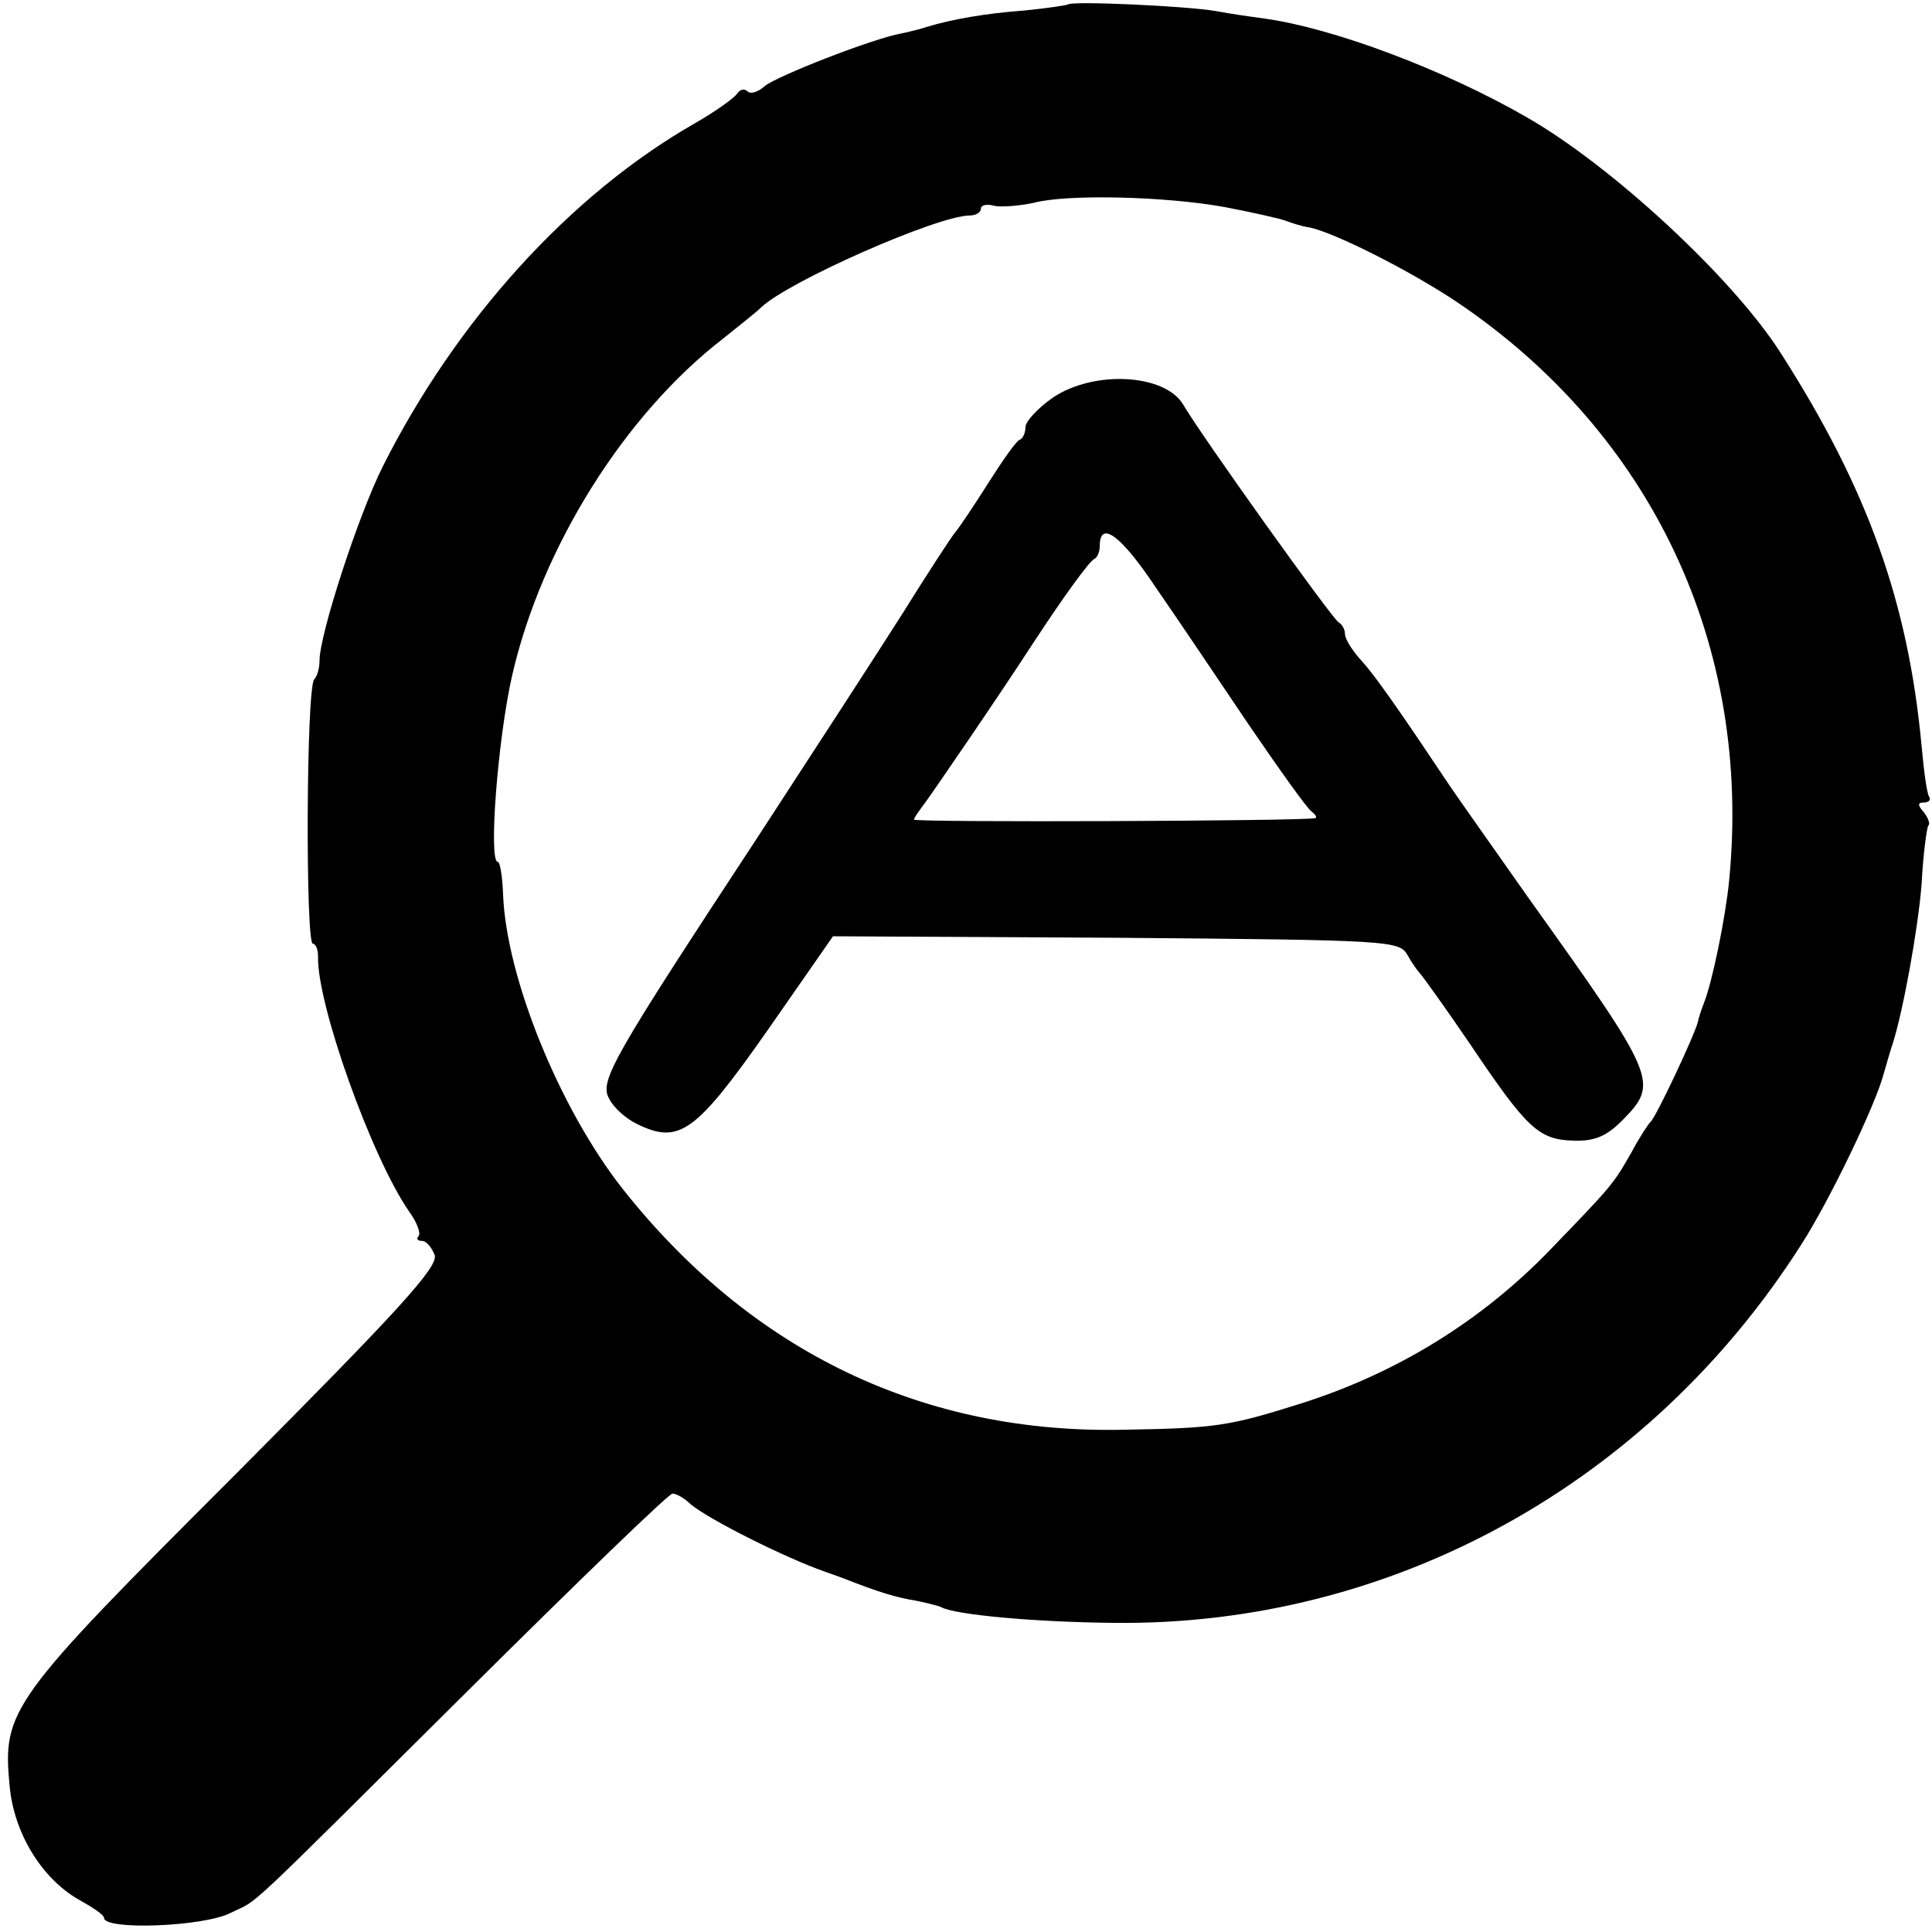 <?xml version="1.0" standalone="no"?>
<!DOCTYPE svg PUBLIC "-//W3C//DTD SVG 20010904//EN"
 "http://www.w3.org/TR/2001/REC-SVG-20010904/DTD/svg10.dtd">
<svg version="1.0" xmlns="http://www.w3.org/2000/svg"
 width="260pt" height="260pt" viewBox="0 0 260 260"
 preserveAspectRatio="xMidYMid meet">
<g transform="translate(0,260) scale(0.1,-0.1)"
fill="#000000" stroke="none">
<path d="M1437 2594 c-1 -1 -27 -5 -57 -8 -54 -4 -99 -12 -132 -22 -9 -3 -25
-7 -35 -9 -39 -7 -169 -58 -184 -71 -9 -8 -19 -11 -23 -7 -4 4 -10 3 -14 -3
-4 -6 -29 -24 -57 -40 -168 -96 -321 -265 -420 -462 -33 -66 -85 -226 -85
-261 0 -10 -3 -21 -7 -25 -11 -10 -12 -356 -2 -356 4 0 7 -8 7 -17 -2 -63 72
-271 123 -344 10 -14 16 -29 12 -33 -3 -3 -1 -6 5 -6 6 0 13 -9 17 -19 5 -16
-49 -75 -268 -295 -304 -304 -314 -317 -304 -420 6 -64 44 -125 94 -153 18
-10 33 -20 33 -24 0 -17 135 -12 171 7 40 20 5 -13 321 301 146 145 268 263
273 263 5 0 16 -6 24 -14 25 -21 129 -73 181 -91 3 -1 14 -5 25 -9 48 -19 72
-26 97 -30 15 -3 31 -7 35 -9 18 -10 125 -20 233 -21 373 -4 719 187 924 509
38 59 100 188 111 230 5 17 10 35 12 40 14 44 34 153 39 215 2 40 7 76 9 79 3
2 0 10 -6 18 -9 10 -8 13 0 13 7 0 10 4 7 8 -3 5 -7 35 -10 68 -18 193 -72
345 -189 528 -64 101 -227 252 -342 318 -111 64 -260 120 -353 133 -15 2 -44
6 -65 10 -40 7 -195 14 -200 9z m213 -273 c36 -7 72 -15 80 -18 8 -3 23 -8 32
-9 34 -7 135 -58 198 -100 263 -177 398 -463 367 -779 -5 -51 -23 -138 -34
-165 -3 -8 -7 -19 -8 -25 -4 -17 -57 -130 -64 -135 -3 -3 -15 -21 -25 -40 -25
-44 -27 -46 -108 -130 -93 -97 -208 -168 -338 -209 -95 -30 -114 -33 -234 -35
-272 -7 -504 104 -678 324 -85 108 -157 285 -161 397 -1 24 -4 43 -7 43 -13 0
0 166 19 250 39 172 151 352 285 455 21 17 44 35 50 41 36 35 238 124 281 124
8 0 15 4 15 9 0 5 8 7 18 4 10 -2 34 0 53 4 44 12 178 9 259 -6z"/>
<path d="M1417 2065 c-20 -14 -37 -32 -37 -40 0 -7 -3 -15 -8 -17 -4 -1 -23
-28 -42 -58 -19 -30 -39 -60 -45 -67 -5 -6 -37 -55 -70 -108 -33 -52 -120
-186 -193 -298 -199 -303 -216 -332 -202 -356 6 -12 23 -27 38 -34 56 -27 78
-12 176 128 l87 125 381 -2 c369 -3 381 -4 392 -23 6 -11 14 -22 17 -25 3 -3
34 -46 68 -96 76 -113 92 -128 139 -129 28 -1 44 6 65 27 50 51 48 56 -127
301 -50 71 -98 139 -106 151 -62 93 -98 145 -117 166 -13 14 -23 30 -23 37 0
6 -4 13 -8 15 -7 2 -187 254 -210 294 -25 41 -120 46 -175 9z m264 -441 c41
-60 78 -112 84 -116 5 -4 8 -8 5 -9 -12 -4 -540 -6 -540 -2 0 2 5 9 10 16 9
11 110 159 150 221 42 64 76 111 83 114 4 2 7 10 7 17 0 36 29 14 75 -55 29
-42 85 -125 126 -186z"/>
</g>
</svg>
